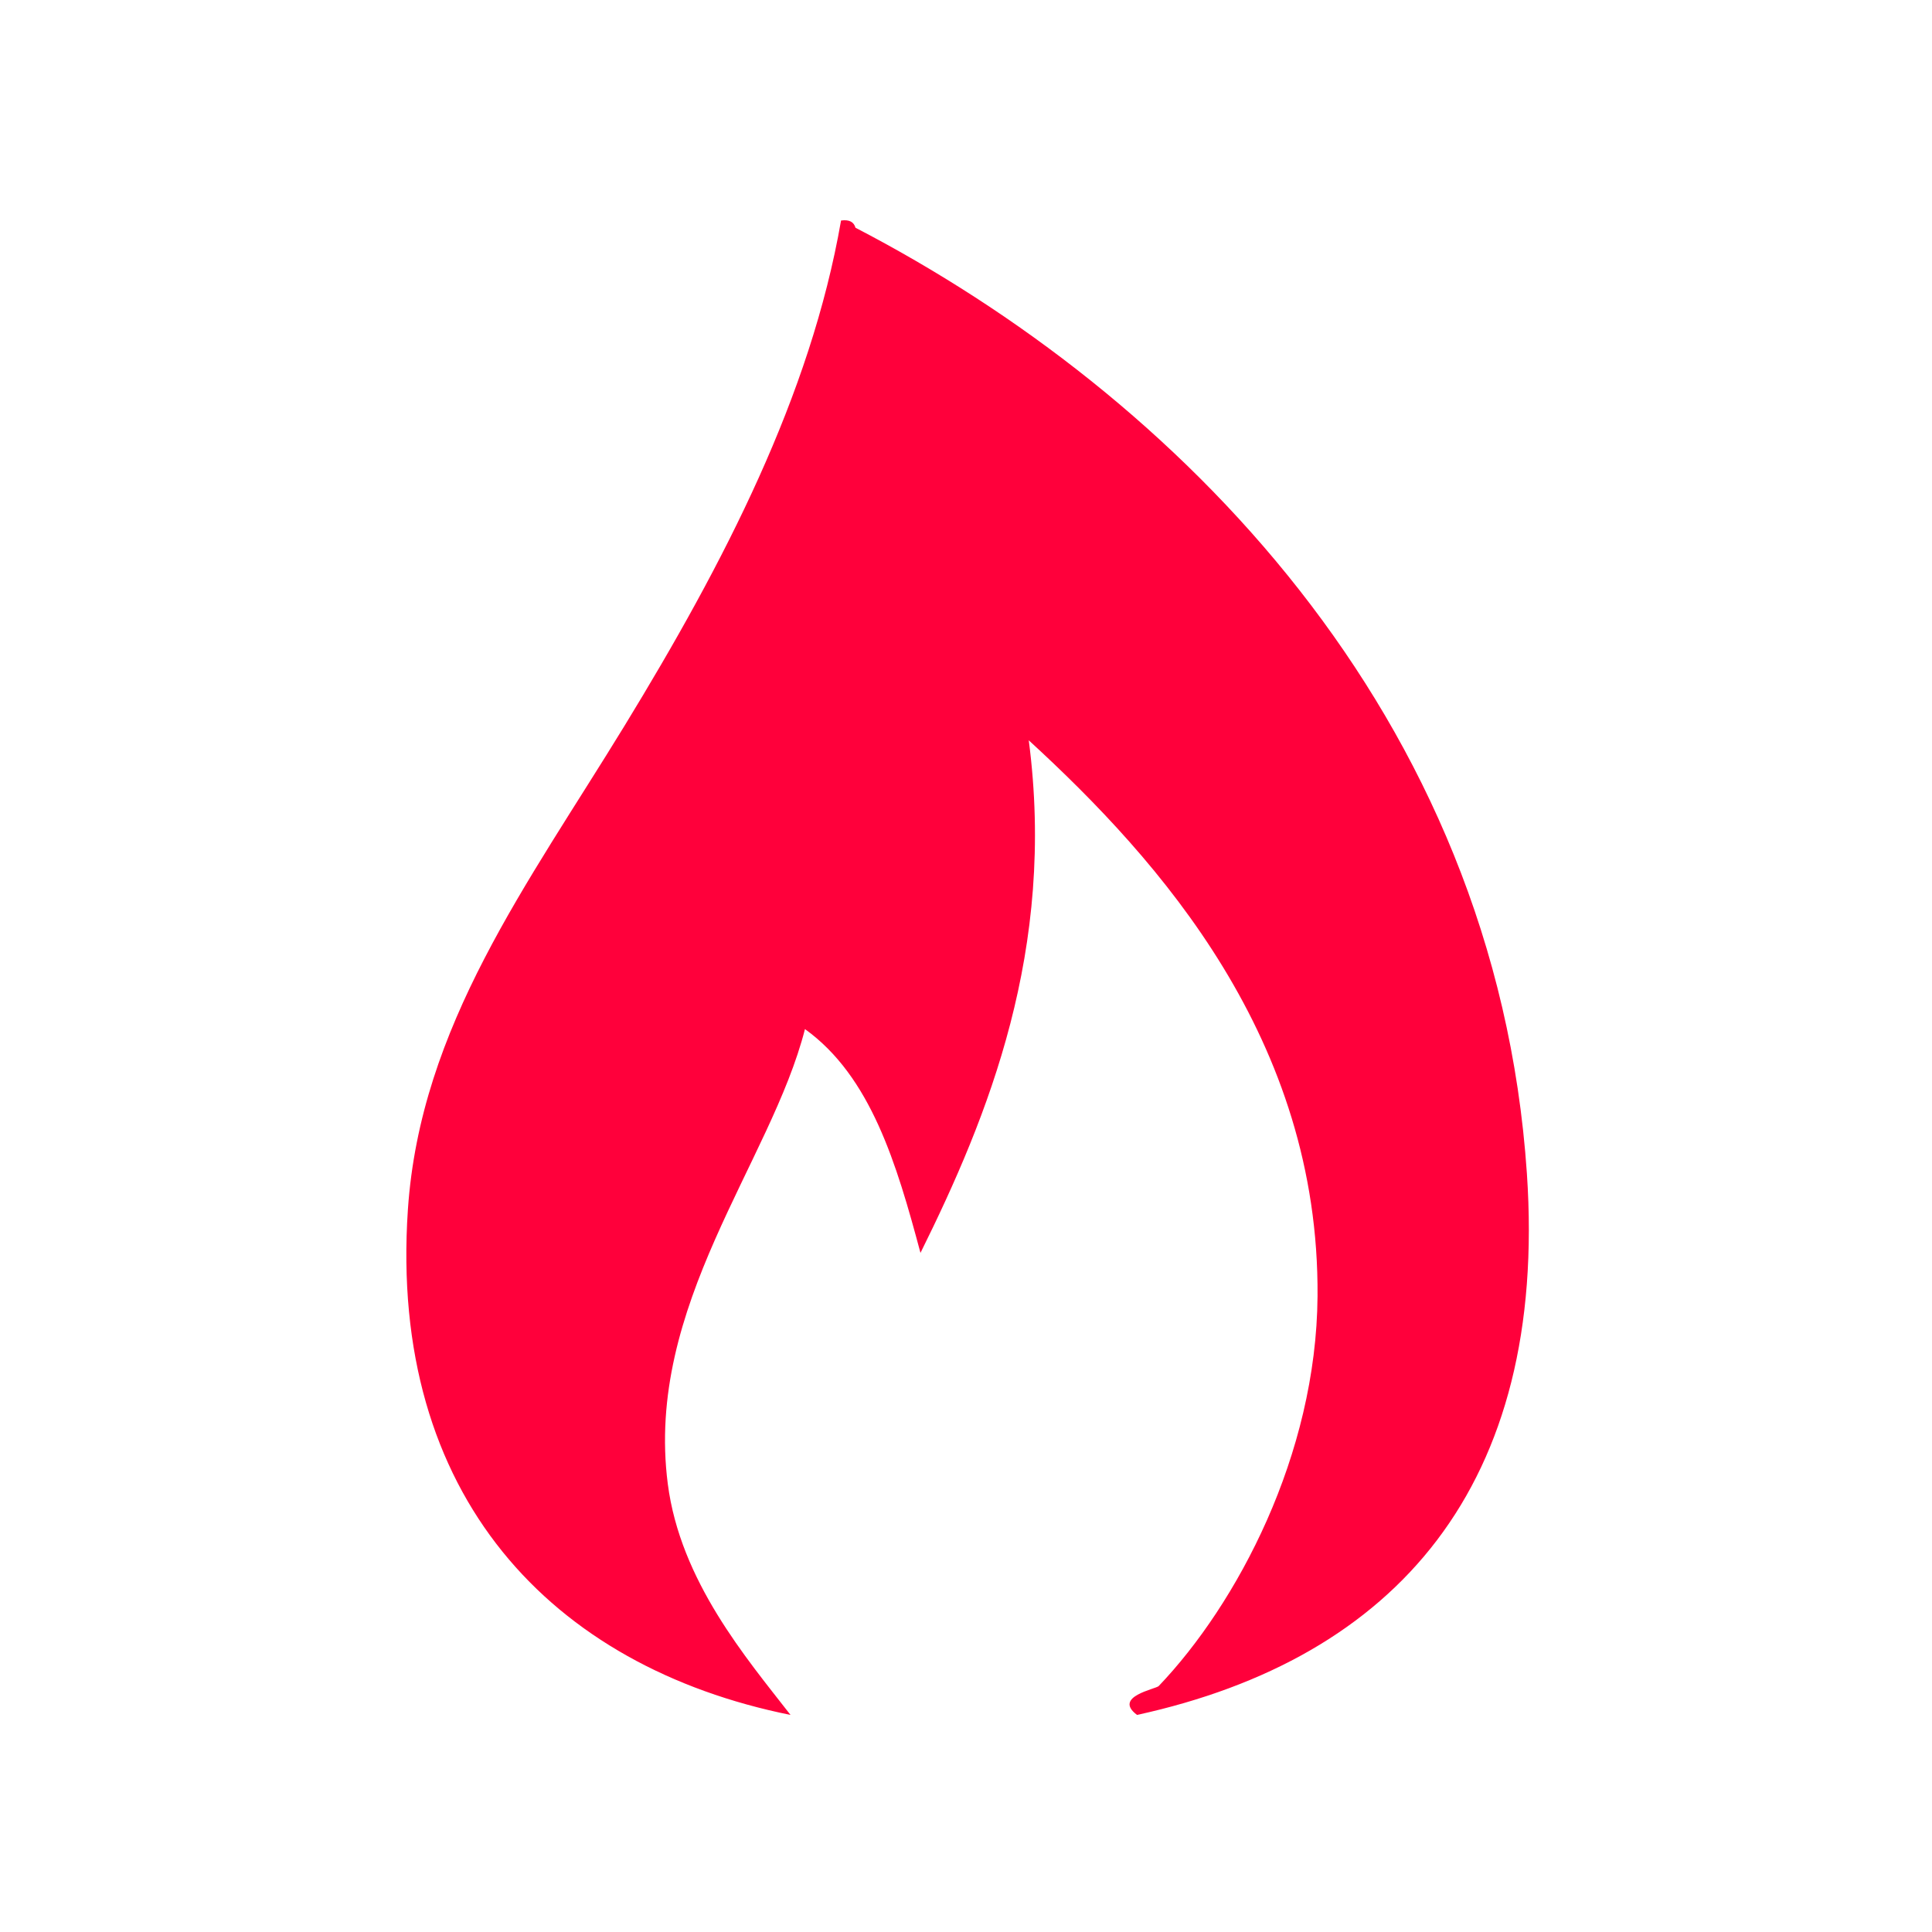 <?xml version="1.0" encoding="UTF-8"?>
<svg xmlns="http://www.w3.org/2000/svg" xmlns:xlink="http://www.w3.org/1999/xlink" xmlns:a="http://ns.adobe.com/AdobeSVGViewerExtensions/3.0/" version="1.1" x="0px" y="0px" width="283px" height="283px" viewBox="-59.52 -32.262 283 283" overflow="visible" xml:space="preserve">
<defs>
</defs>
<g>
	<defs>
		<rect id="SVGID_1_" width="164.426" height="218.941"></rect>
	</defs>
	<clipPath id="SVGID_2_">
		<use xlink:href="#SVGID_1_" overflow="visible"></use>
	</clipPath>
	<path clip-path="url(#SVGID_2_)" fill="#FF003B" d="M63.678,0.039c1.229-0.172,1.882,0.232,2.115,1.058   c46.874,24.319,93.784,71.097,98.347,138.532c3.099,45.776-19.177,71.009-57.104,79.312c-3.594-2.689,2.75-3.784,3.172-4.229   c11.461-12.006,23.094-33.819,23.266-57.105c0.279-37.554-23.055-63.783-42.301-81.428c4.006,30.612-5.924,55.034-15.861,75.083   c-3.497-13.072-7.282-25.854-16.921-32.783c-4.976,19.538-23.466,40.481-20.092,66.623c1.835,14.217,11.506,25.514,17.978,33.839   c-34.963-7.052-58.882-32.064-56.048-74.023c1.814-26.871,17.528-47.625,31.725-70.854C46.564,50.157,59.215,25.704,63.678,0.039"></path>
</g>
</svg>
